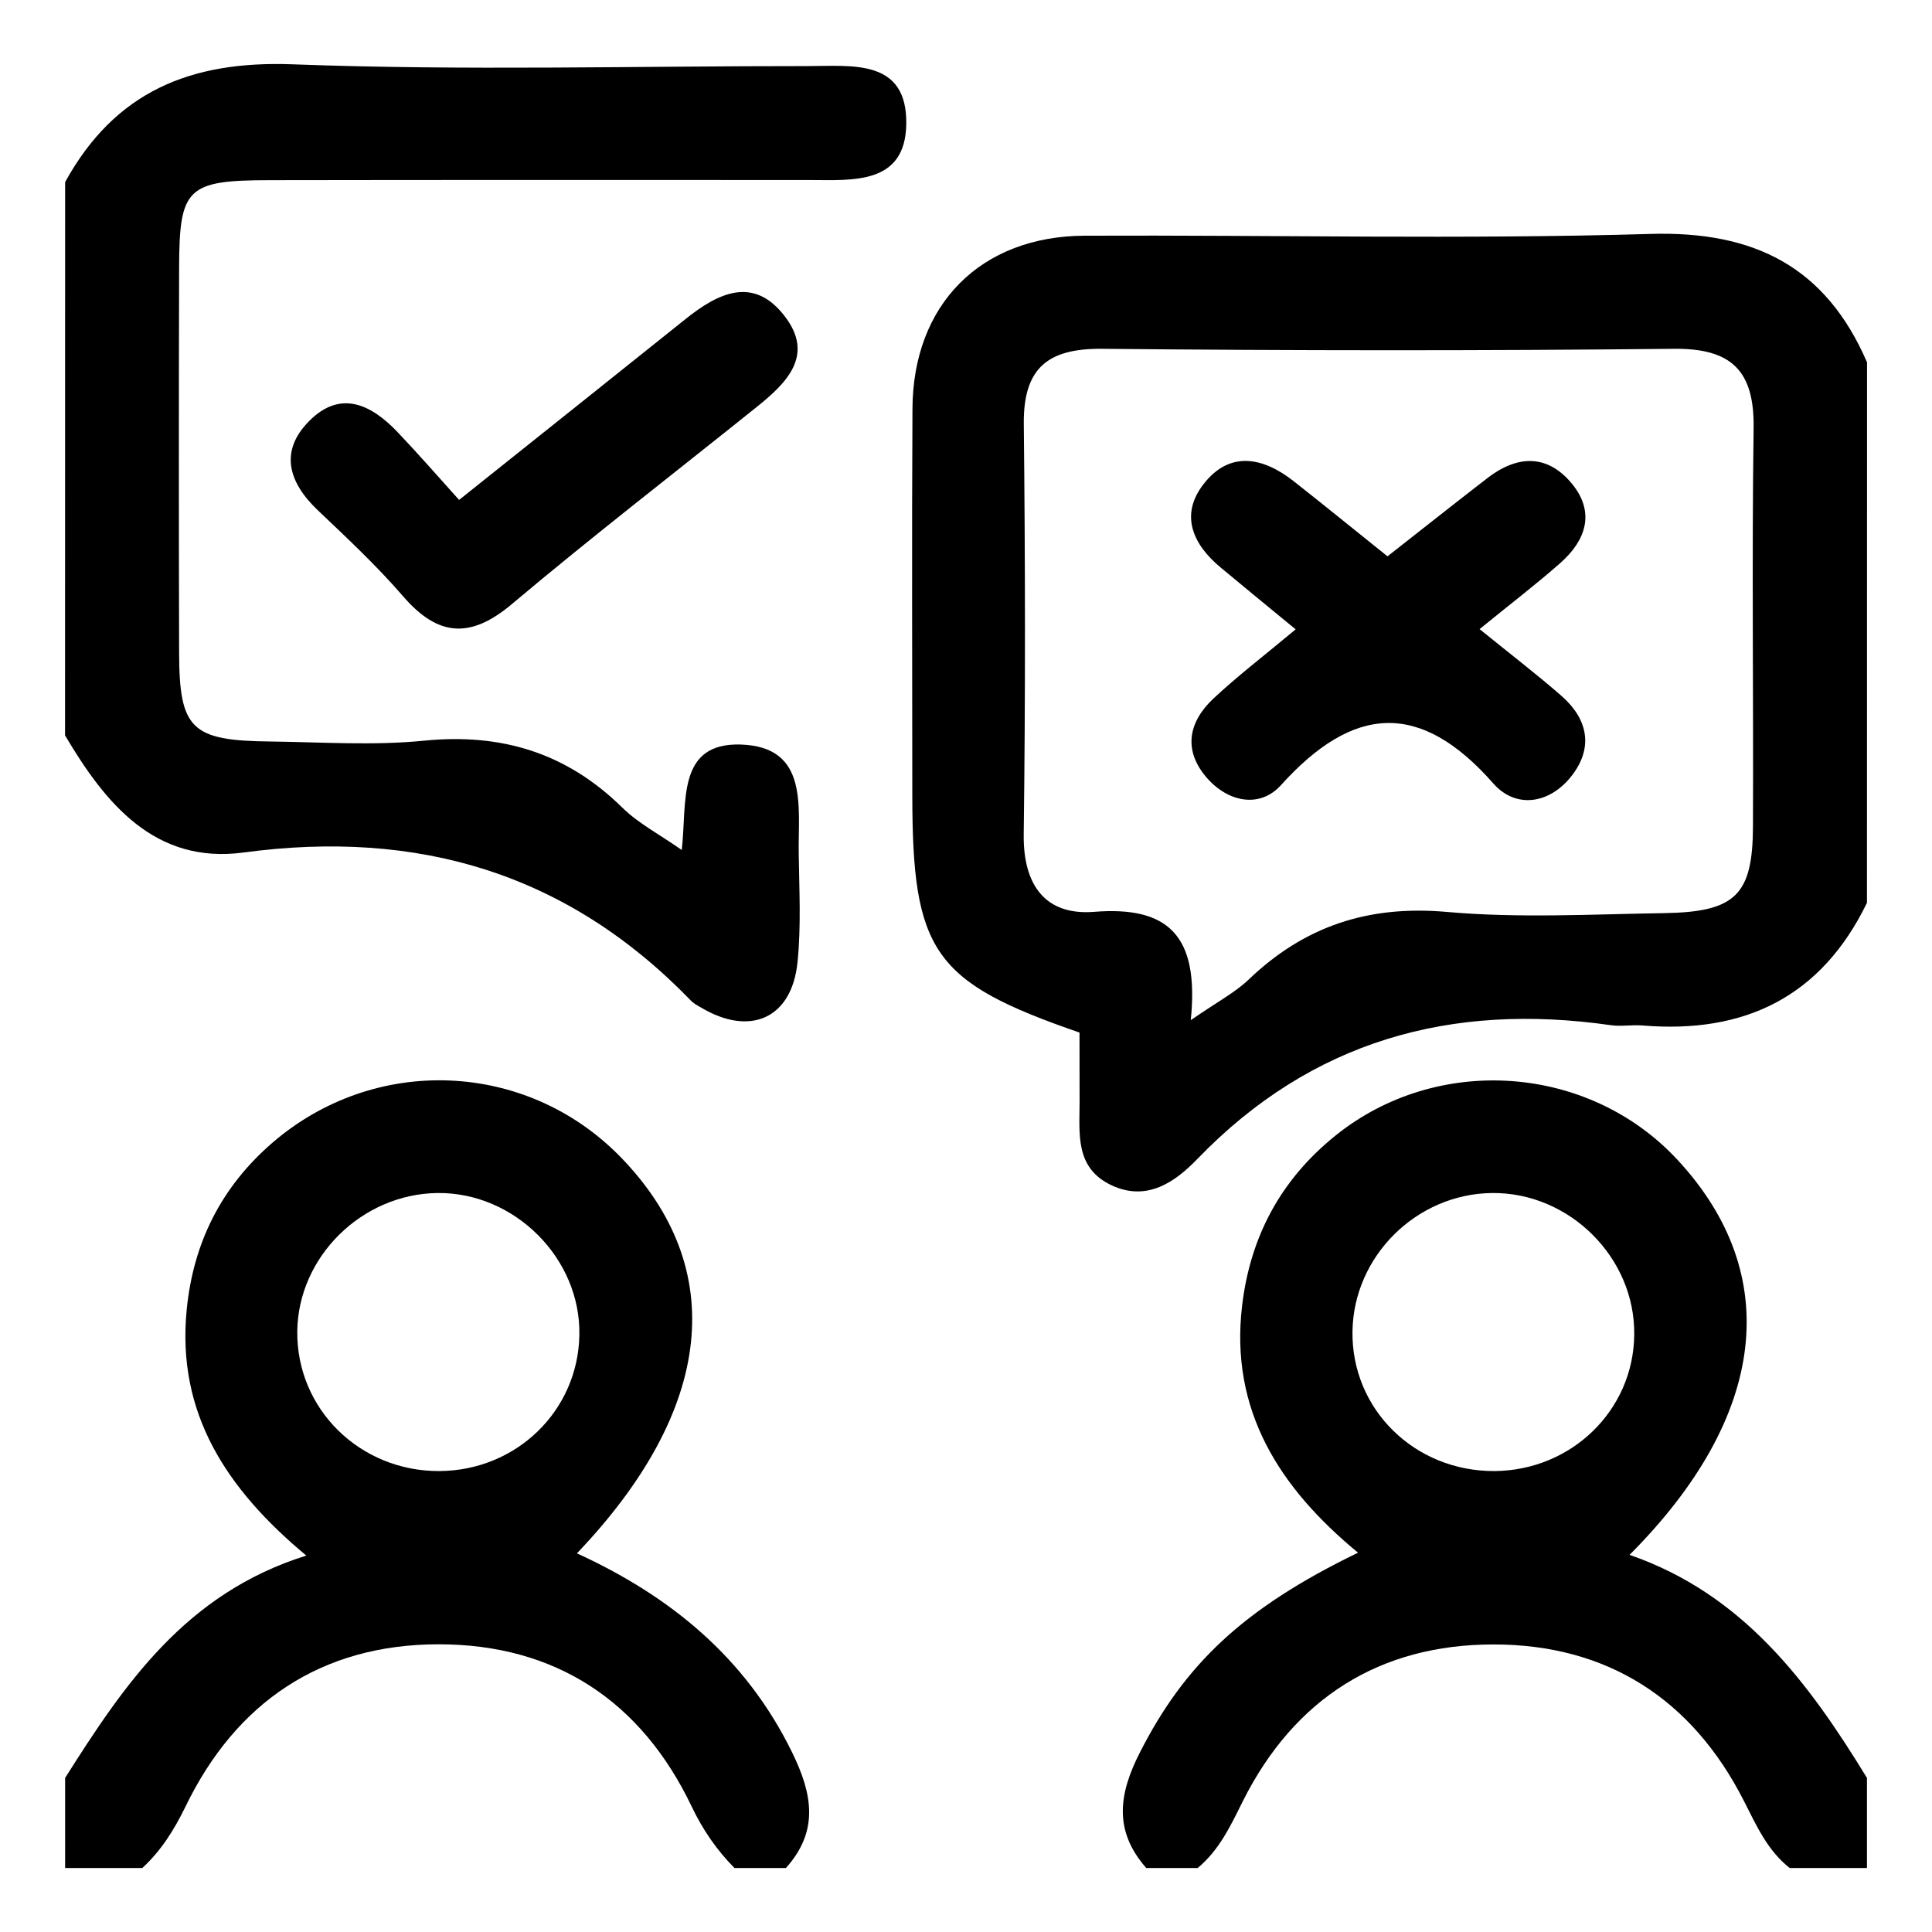 <?xml version="1.0" encoding="utf-8"?>
<!-- Generator: Adobe Illustrator 16.0.3, SVG Export Plug-In . SVG Version: 6.00 Build 0)  -->
<!DOCTYPE svg PUBLIC "-//W3C//DTD SVG 1.1//EN" "http://www.w3.org/Graphics/SVG/1.1/DTD/svg11.dtd">
<svg version="1.1" id="Layer_1" xmlns="http://www.w3.org/2000/svg" xmlns:xlink="http://www.w3.org/1999/xlink" x="0px" y="0px"
	 width="24px" height="24px" viewBox="0 0 24 24" enable-background="new 0 0 24 24" xml:space="preserve">
<g>
	<path fill-rule="evenodd" clip-rule="evenodd" d="M23.192,11.215c-0.567,1.169-1.521,1.629-2.786,1.524
		c-0.132-0.011-0.269,0.015-0.398-0.004c-1.983-0.284-3.713,0.191-5.133,1.661c-0.273,0.283-0.623,0.535-1.065,0.329
		c-0.459-0.214-0.399-0.641-0.399-1.038c-0.001-0.291-0.001-0.582-0.001-0.86c-1.819-0.629-2.077-1.001-2.077-2.96
		c0-1.596-0.007-3.192,0.002-4.789c0.006-1.296,0.846-2.145,2.141-2.15c2.342-0.01,4.686,0.047,7.024-0.022
		c1.295-0.039,2.181,0.411,2.693,1.595C23.192,6.738,23.192,8.977,23.192,11.215z M14.792,12.673
		c0.339-0.234,0.553-0.345,0.72-0.505c0.693-0.664,1.487-0.925,2.458-0.84c0.896,0.08,1.807,0.029,2.711,0.015
		c0.88-0.015,1.092-0.228,1.095-1.077c0.007-1.648-0.015-3.297,0.008-4.945c0.011-0.712-0.27-0.997-0.995-0.988
		c-2.365,0.025-4.732,0.023-7.099,0c-0.675-0.006-0.977,0.24-0.972,0.928c0.018,1.701,0.021,3.404-0.001,5.105
		c-0.008,0.634,0.273,1.01,0.877,0.961C14.5,11.256,14.902,11.608,14.792,12.673z"/>
	<path fill-rule="evenodd" clip-rule="evenodd" d="M0.809,2.262c0.617-1.121,1.553-1.511,2.829-1.463
		c2.128,0.08,4.259,0.021,6.389,0.022c0.558,0,1.246-0.096,1.231,0.725c-0.014,0.749-0.662,0.692-1.2,0.69
		c-2.236,0-4.473-0.002-6.709,0.002C2.325,2.24,2.228,2.332,2.225,3.321c-0.004,1.597-0.004,3.194,0,4.792
		c0.003,0.944,0.152,1.088,1.128,1.098c0.638,0.008,1.282,0.053,1.915-0.01c0.965-0.096,1.774,0.153,2.465,0.834
		c0.201,0.197,0.465,0.333,0.736,0.524c0.068-0.589-0.069-1.337,0.736-1.31c0.842,0.029,0.709,0.773,0.717,1.348
		c0.006,0.452,0.031,0.908-0.015,1.356c-0.07,0.698-0.589,0.928-1.2,0.562c-0.047-0.026-0.096-0.053-0.131-0.092
		c-1.53-1.578-3.384-2.125-5.549-1.833c-1.1,0.148-1.716-0.604-2.219-1.455C0.809,6.845,0.809,4.553,0.809,2.262z"/>
	<path fill-rule="evenodd" clip-rule="evenodd" d="M0.809,22.086c0.734-1.16,1.496-2.293,2.996-2.762
		c-0.995-0.828-1.611-1.771-1.486-3.05c0.08-0.83,0.427-1.526,1.061-2.075c1.274-1.102,3.156-1.026,4.326,0.171
		c1.351,1.386,1.166,3.139-0.539,4.926c1.164,0.534,2.098,1.298,2.672,2.471c0.256,0.522,0.336,0.979-0.076,1.438
		c-0.213,0-0.428,0-0.639,0c-0.221-0.224-0.391-0.47-0.531-0.762c-0.626-1.313-1.696-2.018-3.146-2.017
		c-1.448,0.001-2.514,0.713-3.145,2.021C2.16,22.737,2,22.991,1.768,23.205c-0.319,0-0.639,0-0.959,0
		C0.809,22.833,0.809,22.46,0.809,22.086z M5.459,18.274c0.956-0.006,1.721-0.748,1.738-1.688c0.02-0.953-0.805-1.778-1.765-1.766
		c-0.937,0.013-1.726,0.791-1.739,1.713C3.68,17.501,4.47,18.279,5.459,18.274z"/>
	<path fill-rule="evenodd" clip-rule="evenodd" d="M14.239,23.205c-0.404-0.46-0.346-0.914-0.077-1.439
		c0.549-1.076,1.265-1.779,2.708-2.478c-0.977-0.805-1.595-1.769-1.44-3.07c0.102-0.859,0.482-1.565,1.158-2.11
		c1.268-1.023,3.156-0.888,4.257,0.307c1.309,1.417,1.113,3.181-0.602,4.9c1.411,0.488,2.224,1.585,2.949,2.771
		c0,0.374,0,0.747,0,1.119c-0.319,0-0.641,0-0.96,0c-0.276-0.218-0.412-0.525-0.568-0.832c-0.644-1.268-1.7-1.946-3.112-1.945
		c-1.411,0-2.471,0.669-3.111,1.943c-0.153,0.307-0.293,0.61-0.563,0.834C14.665,23.205,14.451,23.205,14.239,23.205z
		 M18.567,18.274c0.955-0.008,1.724-0.755,1.734-1.691c0.014-0.958-0.804-1.773-1.767-1.763c-0.937,0.011-1.717,0.782-1.733,1.715
		C16.785,17.505,17.573,18.28,18.567,18.274z"/>
	<path fill-rule="evenodd" clip-rule="evenodd" d="M5.703,6.21c0.995-0.794,1.904-1.519,2.811-2.245
		c0.41-0.33,0.85-0.541,1.236-0.034c0.373,0.486,0.017,0.831-0.354,1.128C8.383,5.872,7.354,6.666,6.36,7.503
		C5.844,7.938,5.442,7.91,5.008,7.408C4.679,7.027,4.309,6.682,3.943,6.334C3.584,5.99,3.469,5.606,3.839,5.232
		C4.23,4.836,4.612,5.025,4.939,5.368C5.192,5.634,5.433,5.91,5.703,6.21z"/>
	<path fill-rule="evenodd" clip-rule="evenodd" d="M18.38,7.815c0.365,0.297,0.702,0.554,1.02,0.832
		c0.324,0.285,0.397,0.638,0.125,0.989c-0.274,0.354-0.696,0.413-0.973,0.098c-0.914-1.04-1.744-0.973-2.64,0.02
		c-0.257,0.285-0.649,0.217-0.918-0.089c-0.299-0.342-0.233-0.692,0.077-0.985c0.307-0.287,0.644-0.544,1.024-0.862
		c-0.334-0.274-0.632-0.519-0.928-0.765c-0.35-0.289-0.514-0.656-0.216-1.039c0.323-0.418,0.738-0.337,1.12-0.036
		c0.376,0.296,0.747,0.598,1.165,0.933c0.414-0.324,0.825-0.651,1.24-0.971c0.369-0.286,0.745-0.304,1.052,0.07
		c0.29,0.354,0.174,0.701-0.142,0.981C19.089,7.254,18.771,7.496,18.38,7.815z"/>
</g>
</svg>
